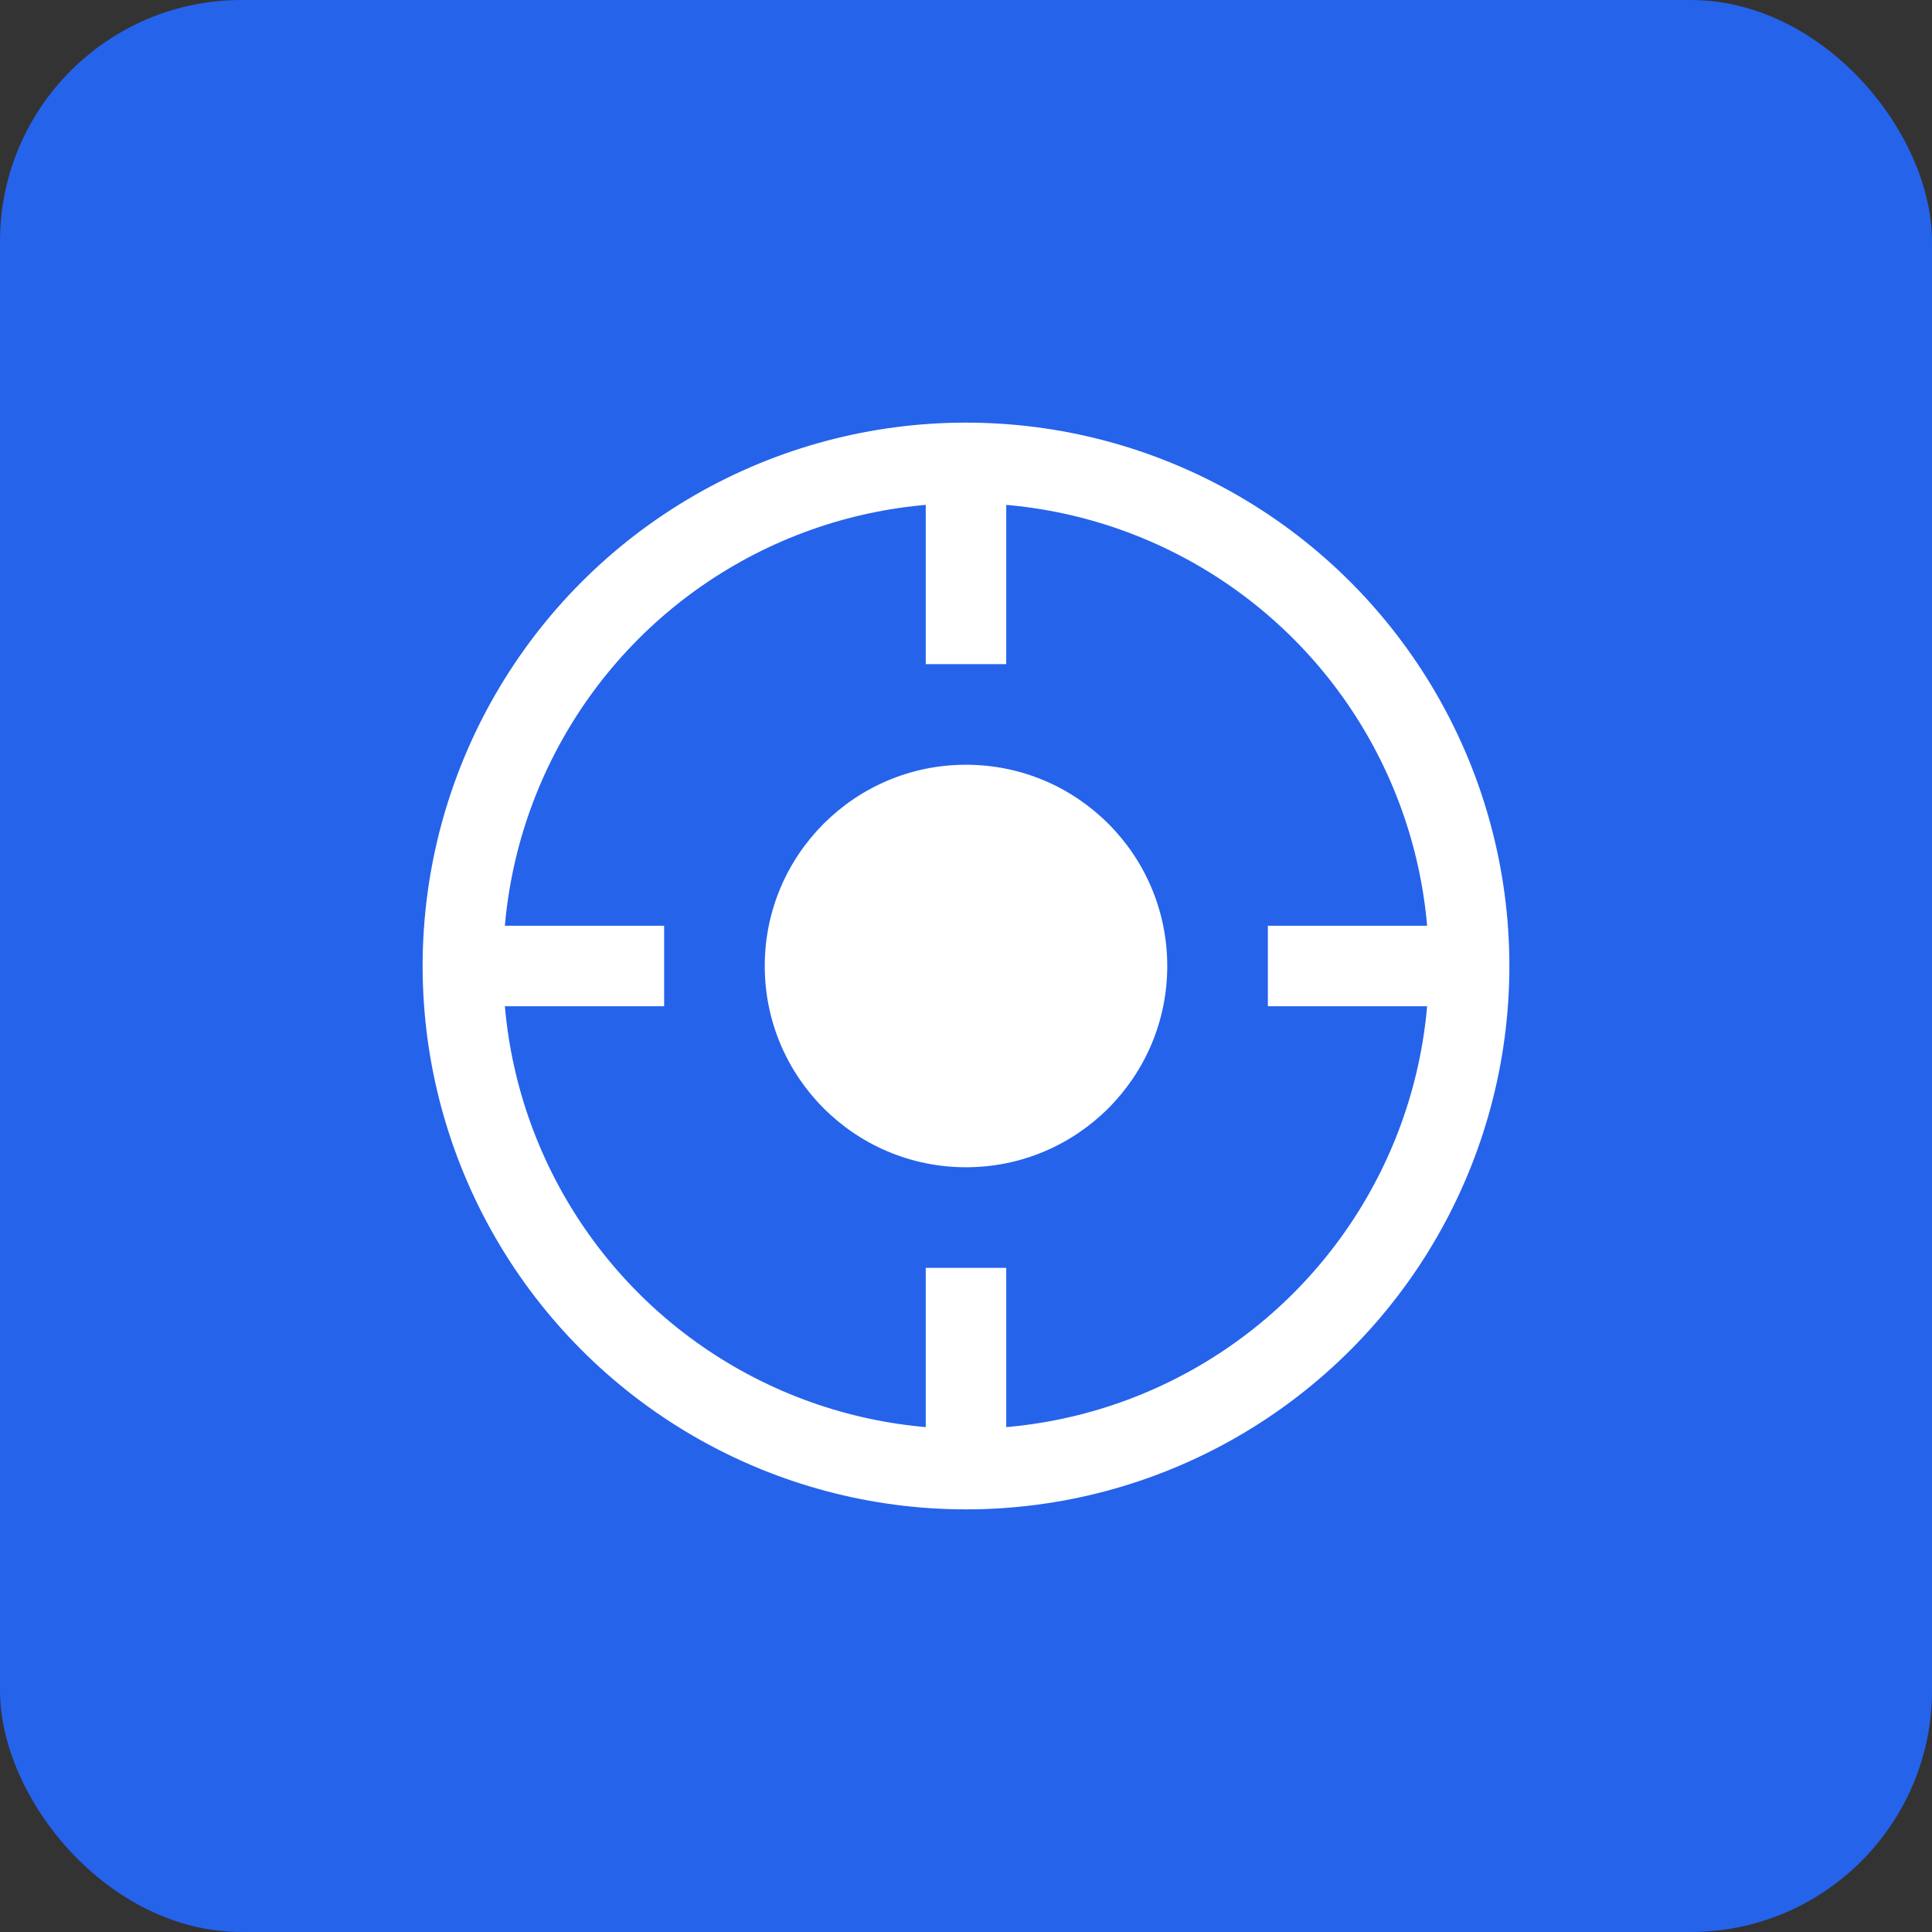 <svg width="192" height="192" xmlns="http://www.w3.org/2000/svg">
  <rect width="100%" height="100%" fill="#333333" stroke="none"/>
  <!-- Background -->
  <rect width="192" height="192" fill="#2563eb" rx="24"/>
  
  <!-- Steering wheel icon -->
  <circle cx="96" cy="96" r="50" fill="none" stroke="white" stroke-width="8"/>
  <circle cx="96" cy="96" r="20" fill="white"/>
  <line x1="96" y1="46" x2="96" y2="66" stroke="white" stroke-width="8"/>
  <line x1="96" y1="126" x2="96" y2="146" stroke="white" stroke-width="8"/>
  <line x1="46" y1="96" x2="66" y2="96" stroke="white" stroke-width="8"/>
  <line x1="126" y1="96" x2="146" y2="96" stroke="white" stroke-width="8"/>
</svg>
